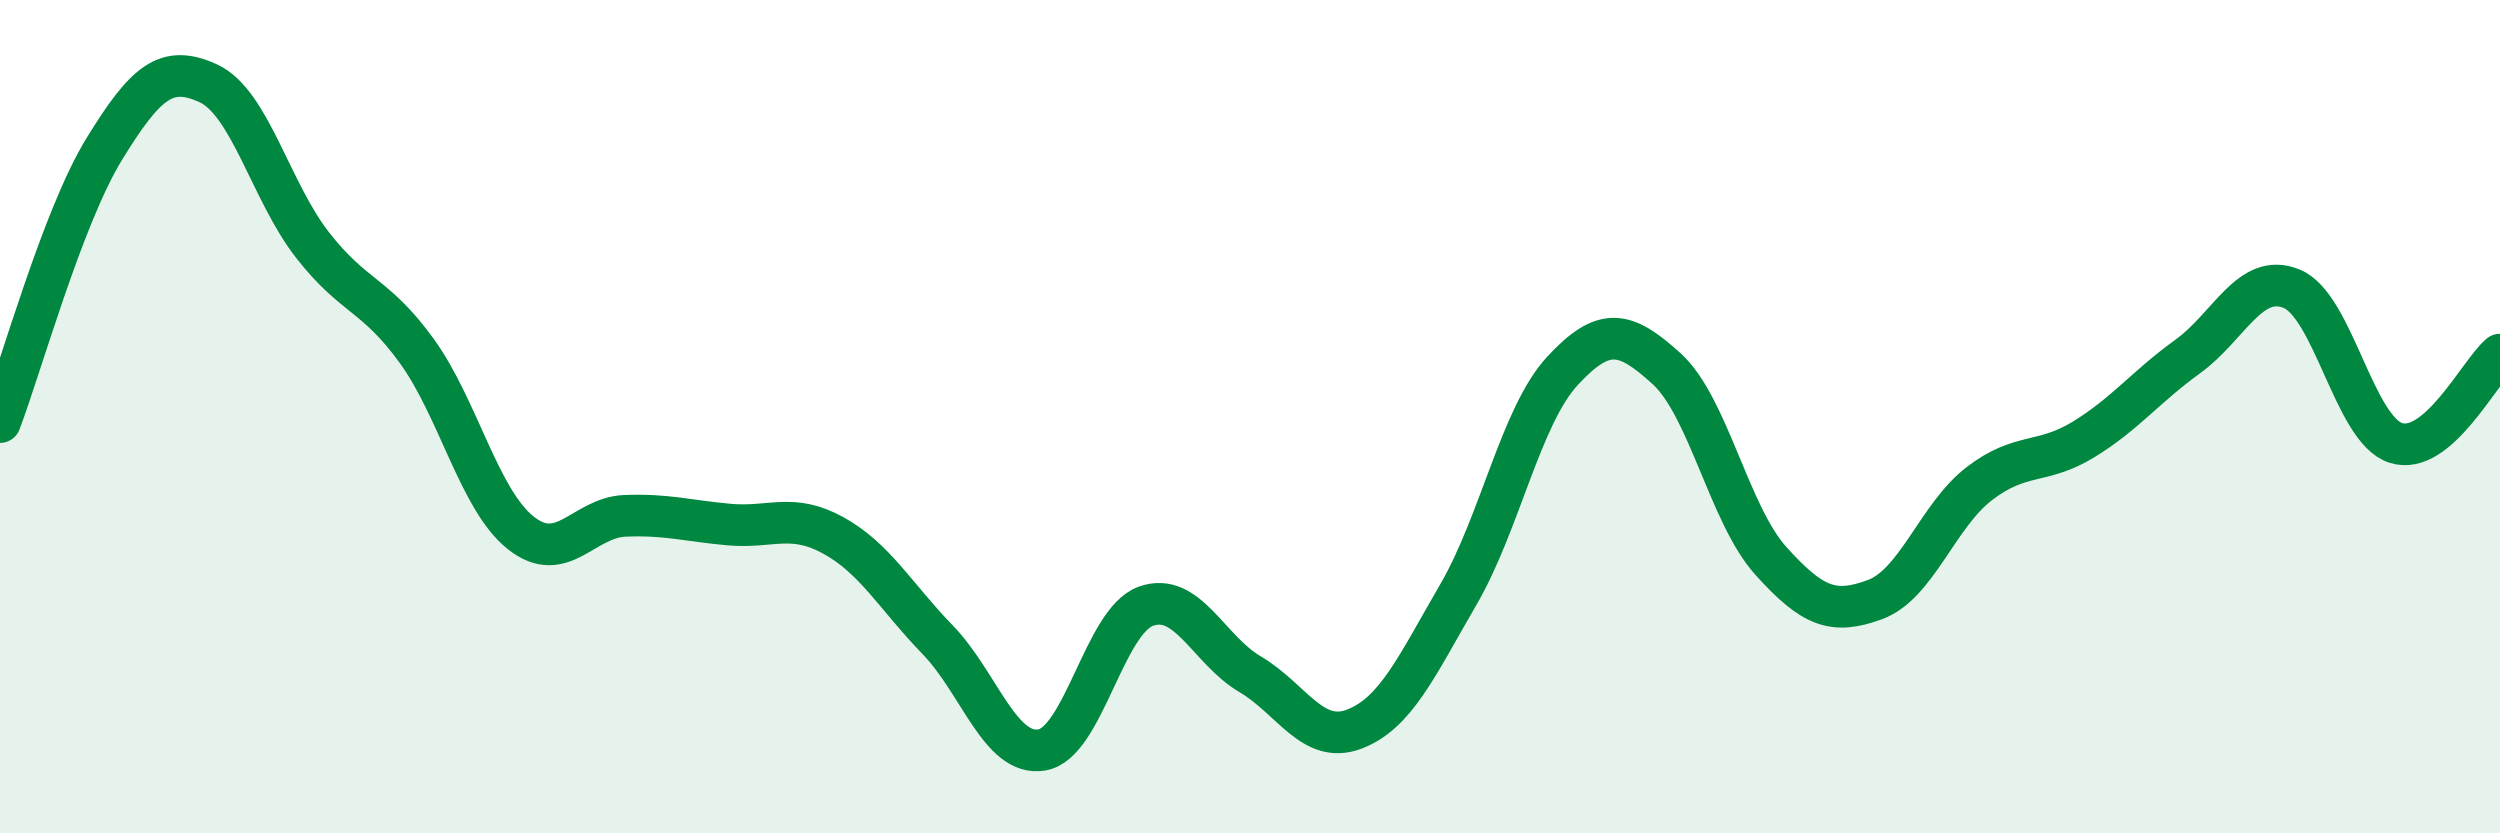 
    <svg width="60" height="20" viewBox="0 0 60 20" xmlns="http://www.w3.org/2000/svg">
      <path
        d="M 0,10.13 C 0.5,8.82 1.5,5.21 2.5,3.58 C 3.5,1.95 4,1.54 5,2 C 6,2.46 6.5,4.6 7.5,5.88 C 8.5,7.16 9,7.04 10,8.42 C 11,9.8 11.5,12 12.5,12.79 C 13.5,13.58 14,12.42 15,12.38 C 16,12.34 16.5,12.5 17.5,12.59 C 18.5,12.68 19,12.3 20,12.85 C 21,13.4 21.5,14.32 22.5,15.35 C 23.5,16.38 24,18.16 25,18 C 26,17.84 26.5,14.91 27.5,14.55 C 28.5,14.19 29,15.59 30,16.18 C 31,16.77 31.5,17.88 32.5,17.5 C 33.5,17.12 34,15.99 35,14.27 C 36,12.55 36.5,9.98 37.5,8.9 C 38.5,7.82 39,7.94 40,8.85 C 41,9.76 41.5,12.35 42.5,13.46 C 43.5,14.57 44,14.76 45,14.39 C 46,14.02 46.5,12.38 47.5,11.61 C 48.5,10.84 49,11.16 50,10.55 C 51,9.94 51.5,9.28 52.5,8.56 C 53.5,7.84 54,6.52 55,6.93 C 56,7.34 56.5,10.31 57.5,10.63 C 58.5,10.95 59.5,8.93 60,8.51L60 20L0 20Z"
        fill="#008740"
        opacity="0.1"
        stroke-linecap="round"
        stroke-linejoin="round"
      />
      <path
        d="M 0,10.13 C 0.5,8.82 1.5,5.21 2.5,3.58 C 3.5,1.95 4,1.54 5,2 C 6,2.46 6.5,4.6 7.5,5.88 C 8.5,7.16 9,7.04 10,8.42 C 11,9.8 11.5,12 12.5,12.79 C 13.5,13.58 14,12.42 15,12.38 C 16,12.34 16.5,12.5 17.5,12.59 C 18.5,12.68 19,12.3 20,12.85 C 21,13.4 21.5,14.32 22.5,15.35 C 23.5,16.38 24,18.16 25,18 C 26,17.84 26.5,14.91 27.5,14.55 C 28.5,14.19 29,15.59 30,16.18 C 31,16.77 31.5,17.88 32.5,17.5 C 33.5,17.12 34,15.99 35,14.27 C 36,12.55 36.5,9.98 37.5,8.9 C 38.5,7.82 39,7.94 40,8.85 C 41,9.76 41.5,12.35 42.5,13.46 C 43.5,14.57 44,14.76 45,14.39 C 46,14.02 46.5,12.38 47.5,11.61 C 48.5,10.84 49,11.16 50,10.55 C 51,9.94 51.5,9.28 52.5,8.56 C 53.5,7.84 54,6.52 55,6.93 C 56,7.34 56.5,10.31 57.5,10.63 C 58.5,10.95 59.5,8.93 60,8.51"
        stroke="#008740"
        stroke-width="1"
        fill="none"
        stroke-linecap="round"
        stroke-linejoin="round"
      />
    </svg>
  